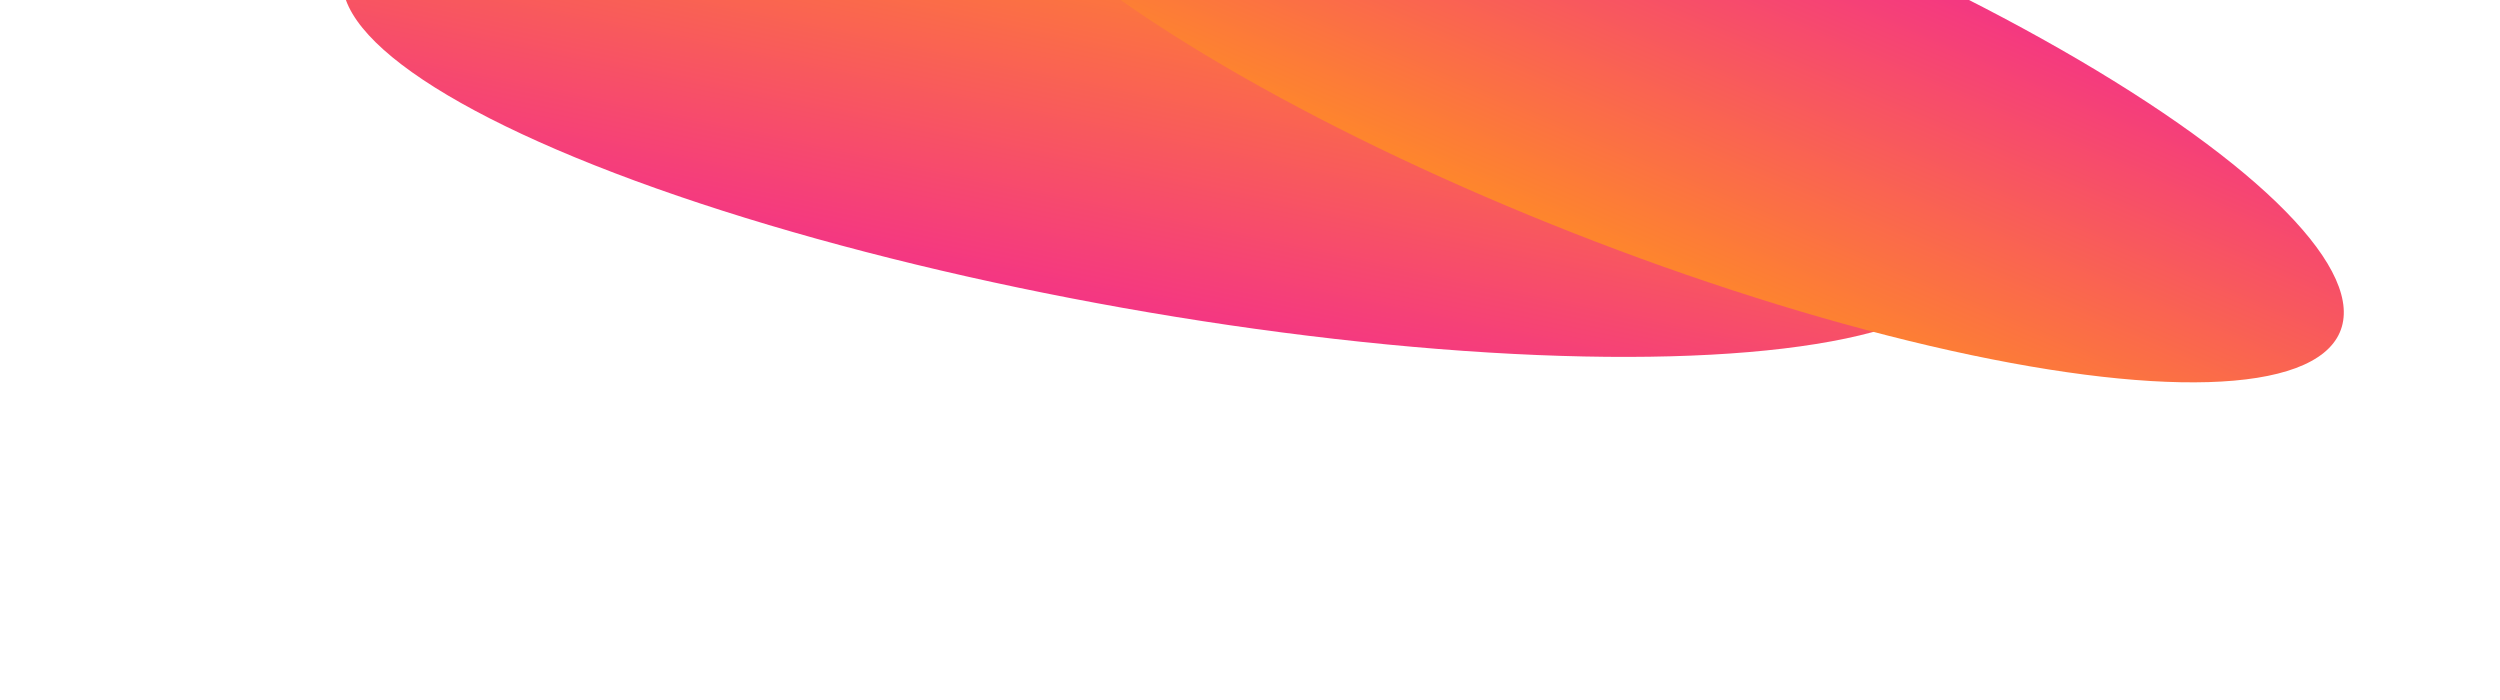 <svg width="1608" height="450" viewBox="0 0 1608 450" fill="none" xmlns="http://www.w3.org/2000/svg">
<g filter="url(#filter0_f_2091_1728)">
<ellipse cx="527.682" cy="141.158" rx="527.682" ry="141.158" transform="matrix(0.979 0.205 -0.636 0.772 317.81 -141.137)" fill="url(#paint0_linear_2091_1728)"/>
</g>
<g filter="url(#filter1_f_2091_1728)">
<ellipse cx="471.411" cy="137.123" rx="471.411" ry="137.123" transform="matrix(0.918 0.396 -0.777 0.629 735.639 -232.641)" fill="url(#paint1_linear_2091_1728)"/>
</g>
<defs>
<filter id="filter0_f_2091_1728" x="0.167" y="-297.56" width="1488.63" height="746.983" filterUnits="userSpaceOnUse" color-interpolation-filters="sRGB">
<feFlood flood-opacity="0" result="BackgroundImageFix"/>
<feBlend mode="normal" in="SourceGraphic" in2="BackgroundImageFix" result="shape"/>
<feGaussianBlur stdDeviation="110" result="effect1_foregroundBlur_2091_1728"/>
</filter>
<filter id="filter1_f_2091_1728" x="515.996" y="-265.393" width="1091.72" height="611.587" filterUnits="userSpaceOnUse" color-interpolation-filters="sRGB">
<feFlood flood-opacity="0" result="BackgroundImageFix"/>
<feBlend mode="normal" in="SourceGraphic" in2="BackgroundImageFix" result="shape"/>
<feGaussianBlur stdDeviation="50" result="effect1_foregroundBlur_2091_1728"/>
</filter>
<linearGradient id="paint0_linear_2091_1728" x1="527.682" y1="0" x2="527.682" y2="282.316" gradientUnits="userSpaceOnUse">
<stop stop-color="#FE862C"/>
<stop offset="1" stop-color="#F43683"/>
</linearGradient>
<linearGradient id="paint1_linear_2091_1728" x1="471.411" y1="0" x2="471.411" y2="274.247" gradientUnits="userSpaceOnUse">
<stop stop-color="#F43683"/>
<stop offset="1" stop-color="#FE862C"/>
</linearGradient>
</defs>
</svg>
